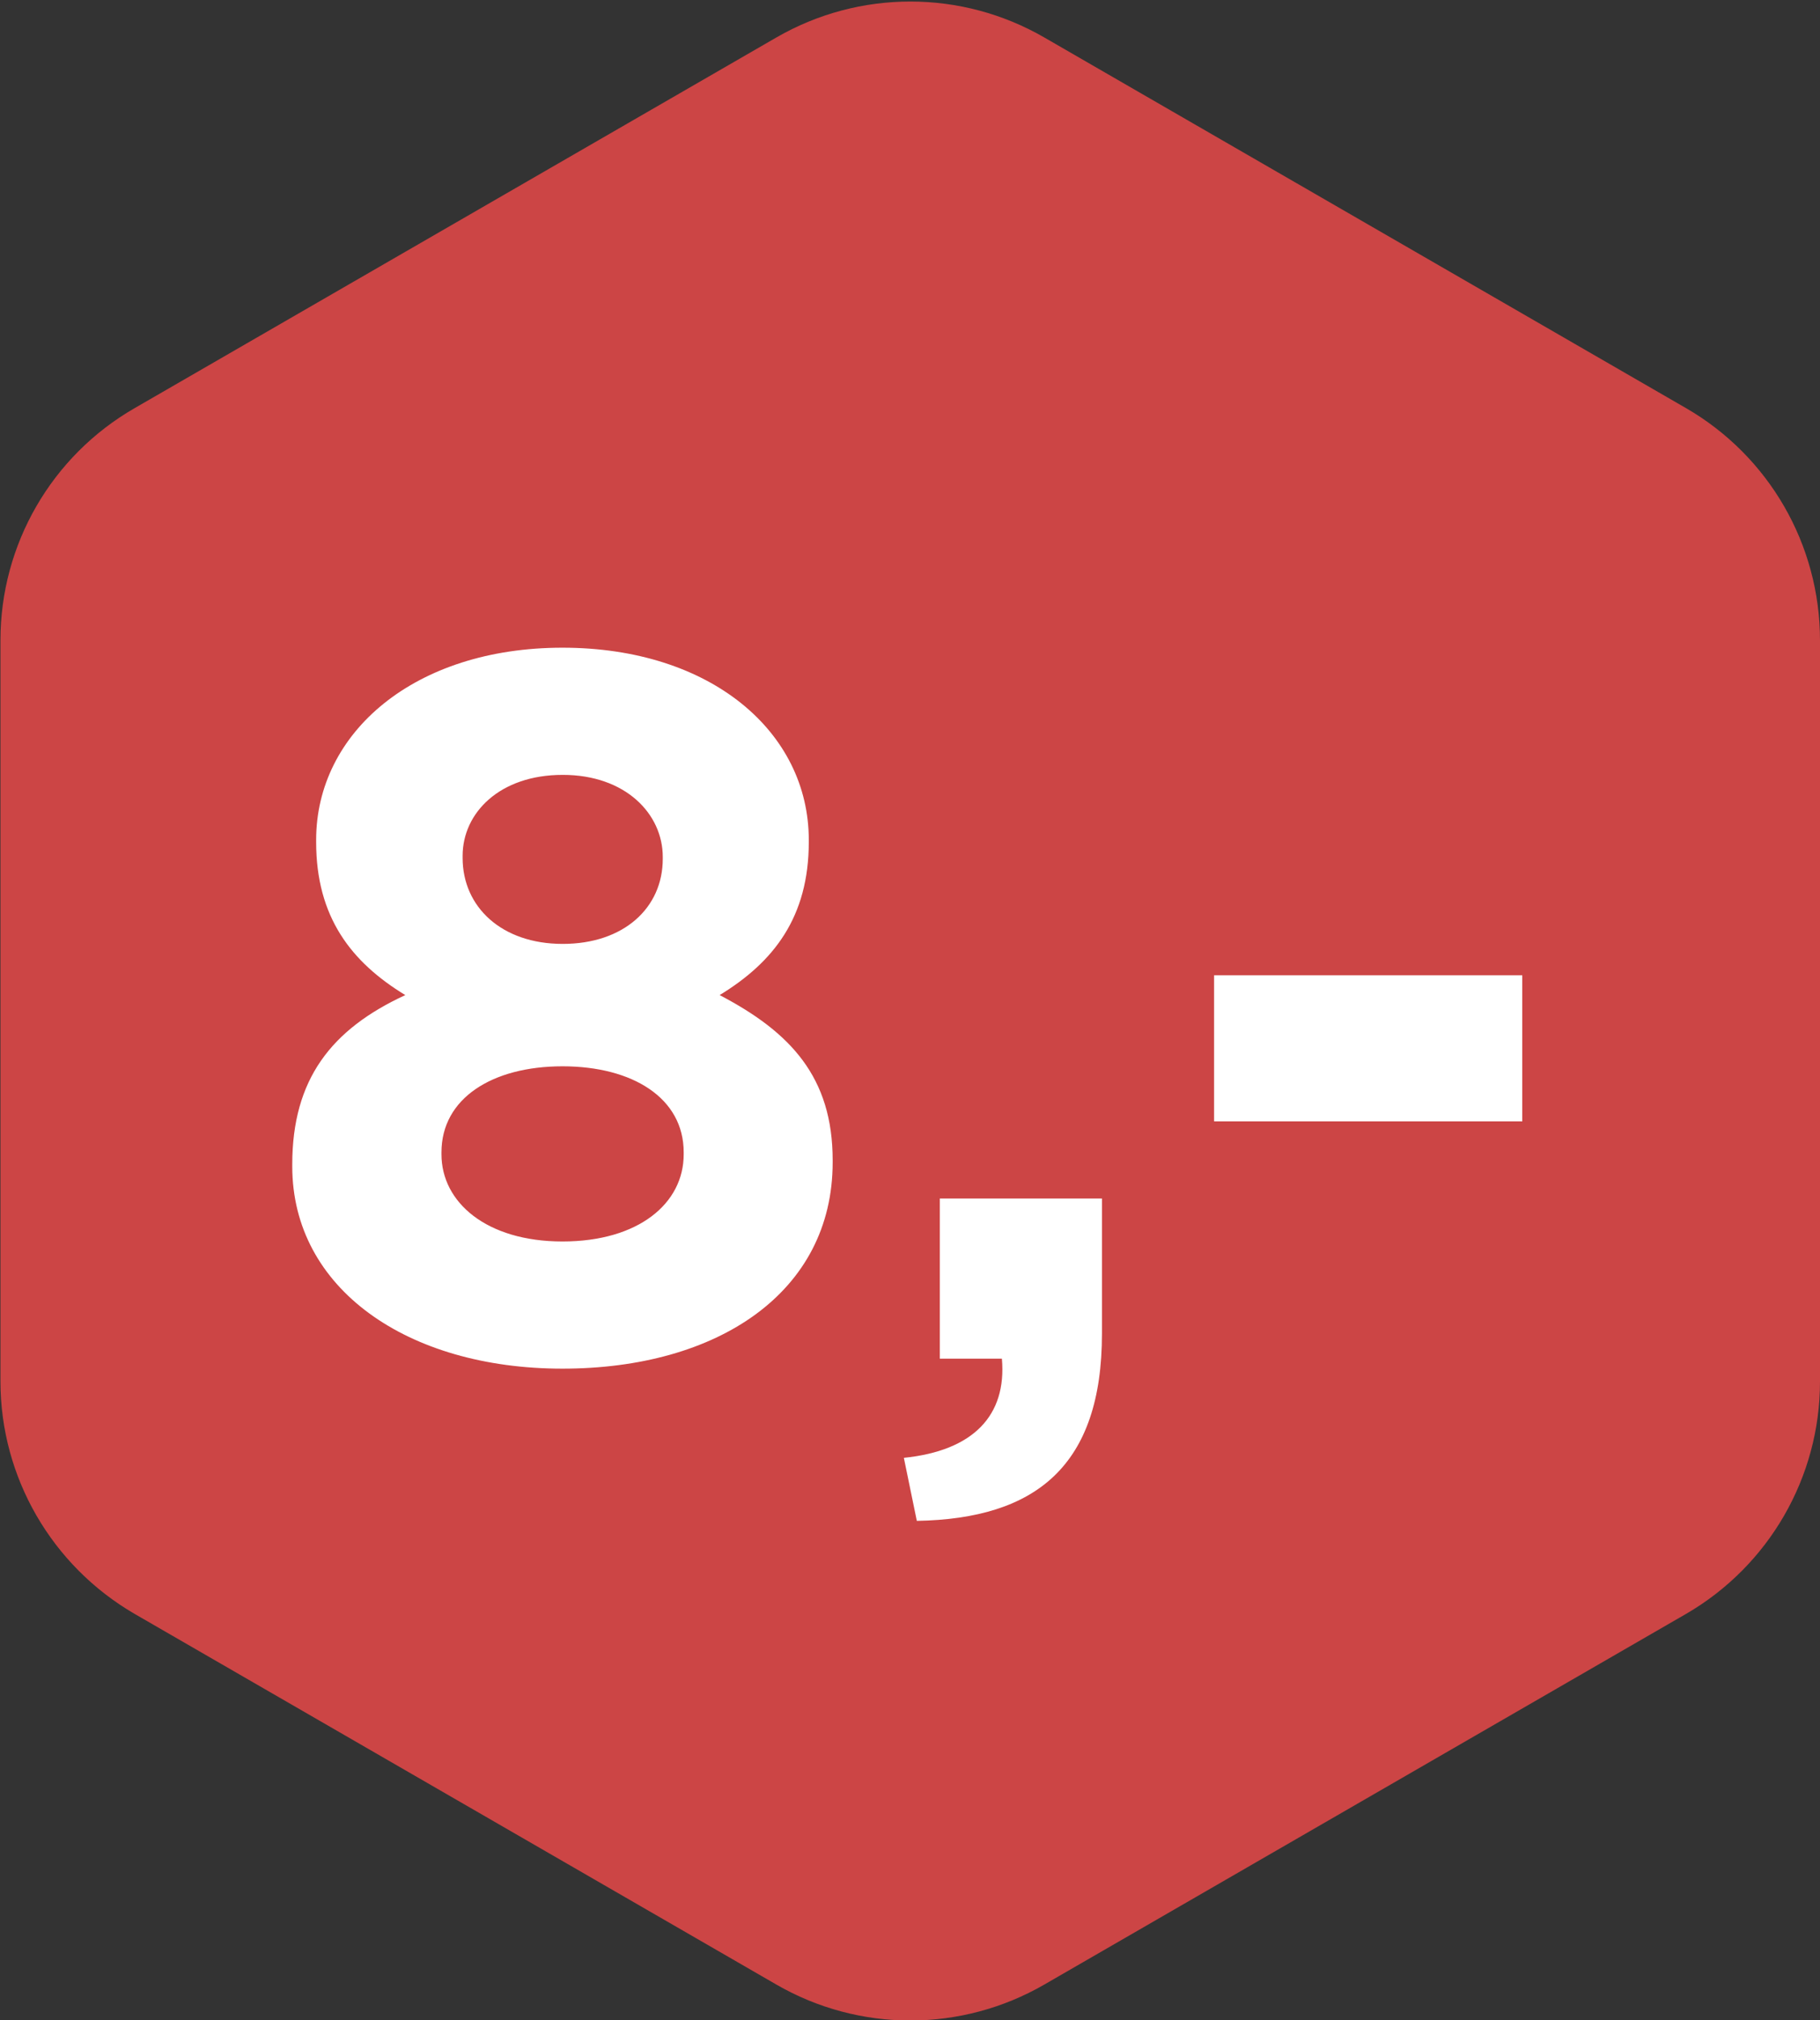 <?xml version="1.0" encoding="UTF-8"?><svg xmlns="http://www.w3.org/2000/svg" width="80.02" height="88.8" viewBox="0 0 80.02 88.8"><rect x="0" y="0" width="80.02" height="88.8" fill="#333333" stroke="none"/><defs><style>.f{fill:none;}.g{fill:#fff;}.h{fill:#cc4545;}</style></defs><g id="a"><path id="b" class="h" d="M34.13,1.65c3.65-2.11,8.14-2.11,11.79,0l28.21,16.29c3.65,2.11,5.89,6,5.89,10.21v32.58c0,4.21-2.25,8.1-5.89,10.21l-28.21,16.29c-3.65,2.11-8.14,2.11-11.79,0l-28.21-16.29C2.27,68.82.02,64.93.02,60.72V28.14C.02,23.93,2.27,20.04,5.92,17.94L34.13,1.65Z"/></g><g id="c"><g id="d"><g id="e"><rect class="f" width="80" height="87.32"/><path class="g" d="M12.85,51.27v-.09c0-3.74,1.72-5.94,4.97-7.44-2.38-1.45-3.92-3.43-3.92-6.73v-.09c0-4.71,4.31-8.45,10.83-8.45s10.83,3.7,10.83,8.45v.09c0,3.3-1.54,5.28-3.92,6.73,3.12,1.63,4.97,3.61,4.97,7.26v.09c0,5.72-5.06,9.07-11.88,9.07s-11.88-3.52-11.88-8.89ZM30.06,50.74v-.09c0-2.38-2.24-3.78-5.33-3.78s-5.32,1.41-5.32,3.78v.09c0,2.11,1.98,3.83,5.32,3.83s5.33-1.67,5.33-3.83ZM29.14,37.76v-.09c0-1.89-1.63-3.61-4.4-3.61s-4.4,1.67-4.4,3.56v.09c0,2.16,1.72,3.78,4.4,3.78s4.4-1.58,4.4-3.74Z"/><path class="g" d="M39.74,64.08c3.04-.31,4.53-1.85,4.31-4.36h-2.73v-7.04h7.13v5.94c0,5.81-2.9,8.14-8.14,8.23l-.57-2.77Z"/><path class="g" d="M53.38,42.87h13.55v6.42h-13.55v-6.42Z"/></g></g></g></svg>